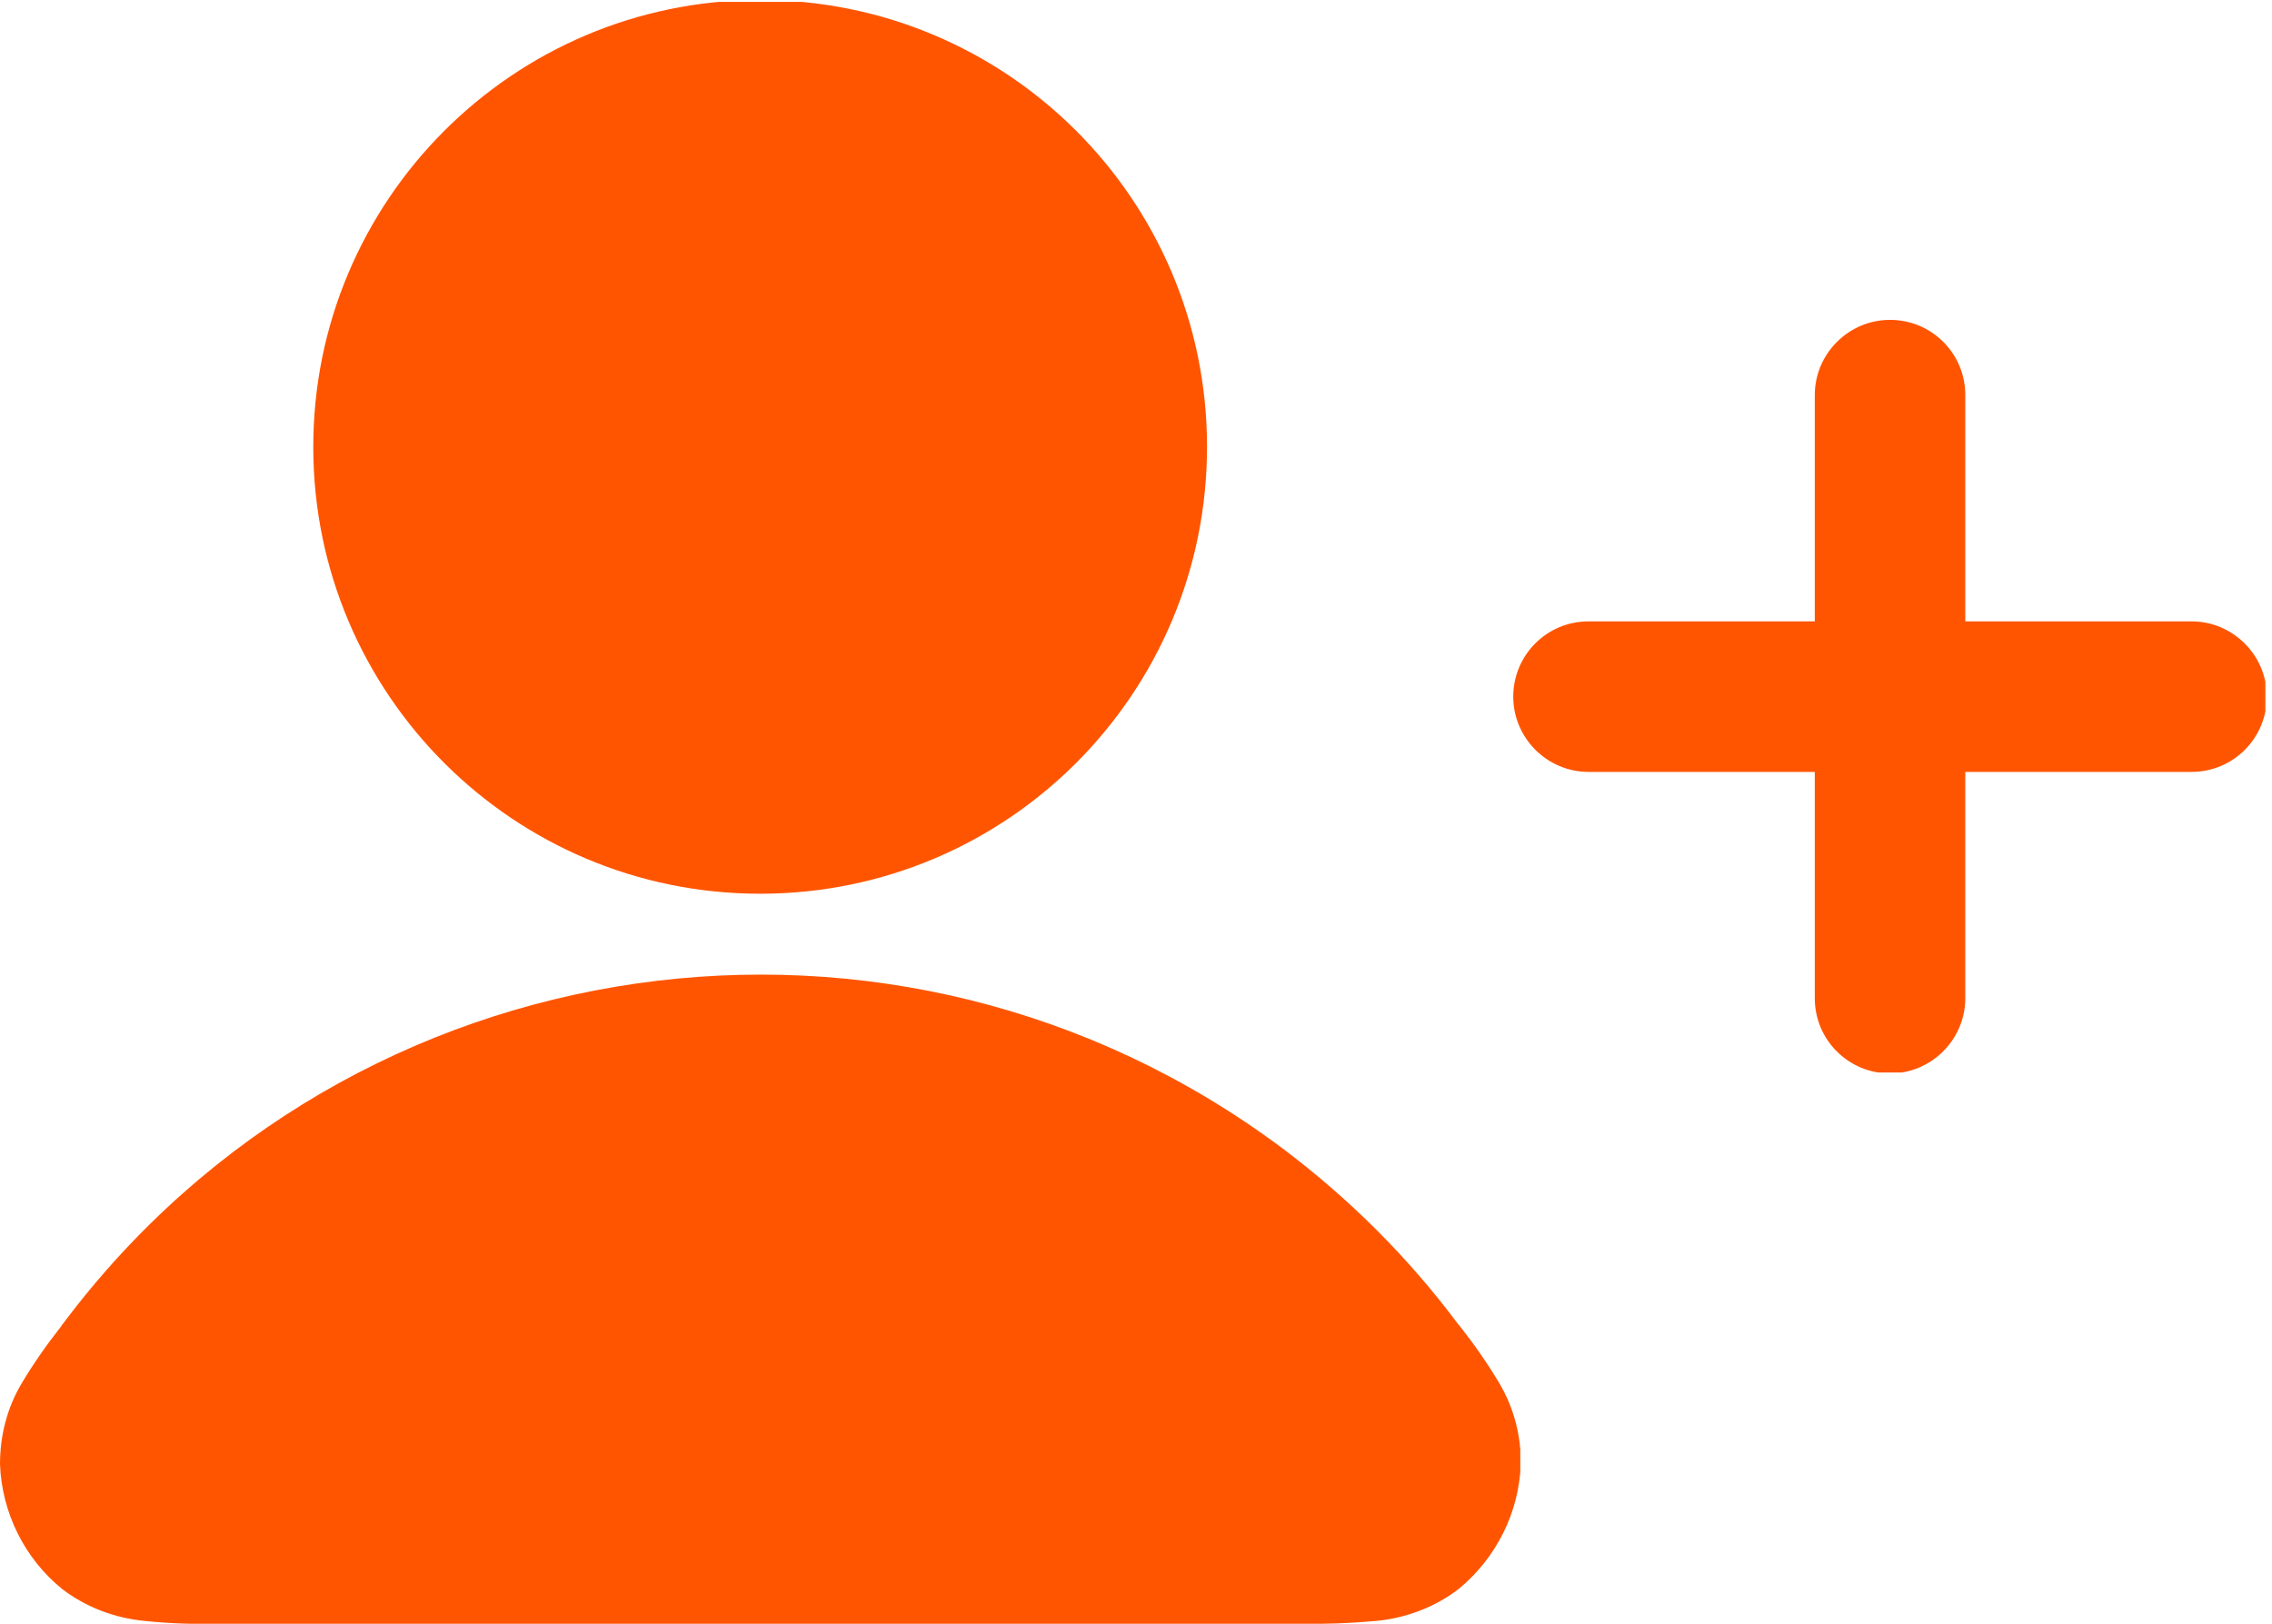 <?xml version="1.0" encoding="UTF-8"?>
<svg id="Layer_1" data-name="Layer 1" xmlns="http://www.w3.org/2000/svg" xmlns:xlink="http://www.w3.org/1999/xlink" viewBox="0 0 48.3 34.52">
  <defs>
    <style>
      .cls-1 {
        fill: none;
      }

      .cls-2, .cls-3 {
        fill: #f50;
      }

      .cls-4 {
        clip-path: url(#clippath-1);
      }

      .cls-3 {
        fill-rule: evenodd;
      }

      .cls-5 {
        clip-path: url(#clippath);
      }
    </style>
    <clipPath id="clippath">
      <rect class="cls-1" x="0" y=".04" width="32.32" height="34.48"/>
    </clipPath>
    <clipPath id="clippath-1">
      <rect class="cls-1" x="32.16" y="6.8" width="16" height="16"/>
    </clipPath>
  </defs>
  <g id="Group_229" data-name="Group 229">
    <g class="cls-5">
      <g id="Group_227" data-name="Group 227">
        <path id="Path_109" data-name="Path 109" class="cls-3" d="M6.66,9.52C6.65,4.27,10.9.01,16.14,0c5.25-.01,9.51,4.23,9.52,9.48.01,5.25-4.23,9.51-9.48,9.52,0,0-.01,0-.02,0-5.24,0-9.49-4.24-9.5-9.48,0,0,0,0,0,0M1.34,28.14c6.13-8.19,17.73-9.85,25.92-3.73,1.41,1.06,2.67,2.31,3.73,3.73l.05.06c.3.38.58.78.83,1.2.31.52.47,1.12.46,1.73-.04,1.03-.52,1.99-1.32,2.65-.51.39-1.12.62-1.76.68-.55.05-1.1.07-1.65.06H4.73c-.55.01-1.1,0-1.65-.06-.64-.06-1.25-.29-1.76-.68C.52,33.13.04,32.16,0,31.13c0-.61.15-1.2.46-1.72.25-.42.53-.82.83-1.2l.04-.06"/>
      </g>
    </g>
  </g>
  <g id="Group_233" data-name="Group 233">
    <g class="cls-4">
      <g id="Group_232" data-name="Group 232">
        <path id="Path_110" data-name="Path 110" class="cls-2" d="M46.59,13.21h-4.81v-4.81c0-.89-.72-1.6-1.6-1.6s-1.6.72-1.6,1.6v4.81h-4.81c-.89,0-1.6.72-1.6,1.6s.72,1.6,1.6,1.6h4.81v4.81c0,.89.72,1.6,1.6,1.6s1.6-.72,1.6-1.6v-4.81h4.81c.89,0,1.6-.72,1.6-1.6s-.72-1.6-1.6-1.6"/>
      </g>
    </g>
  </g>
</svg>